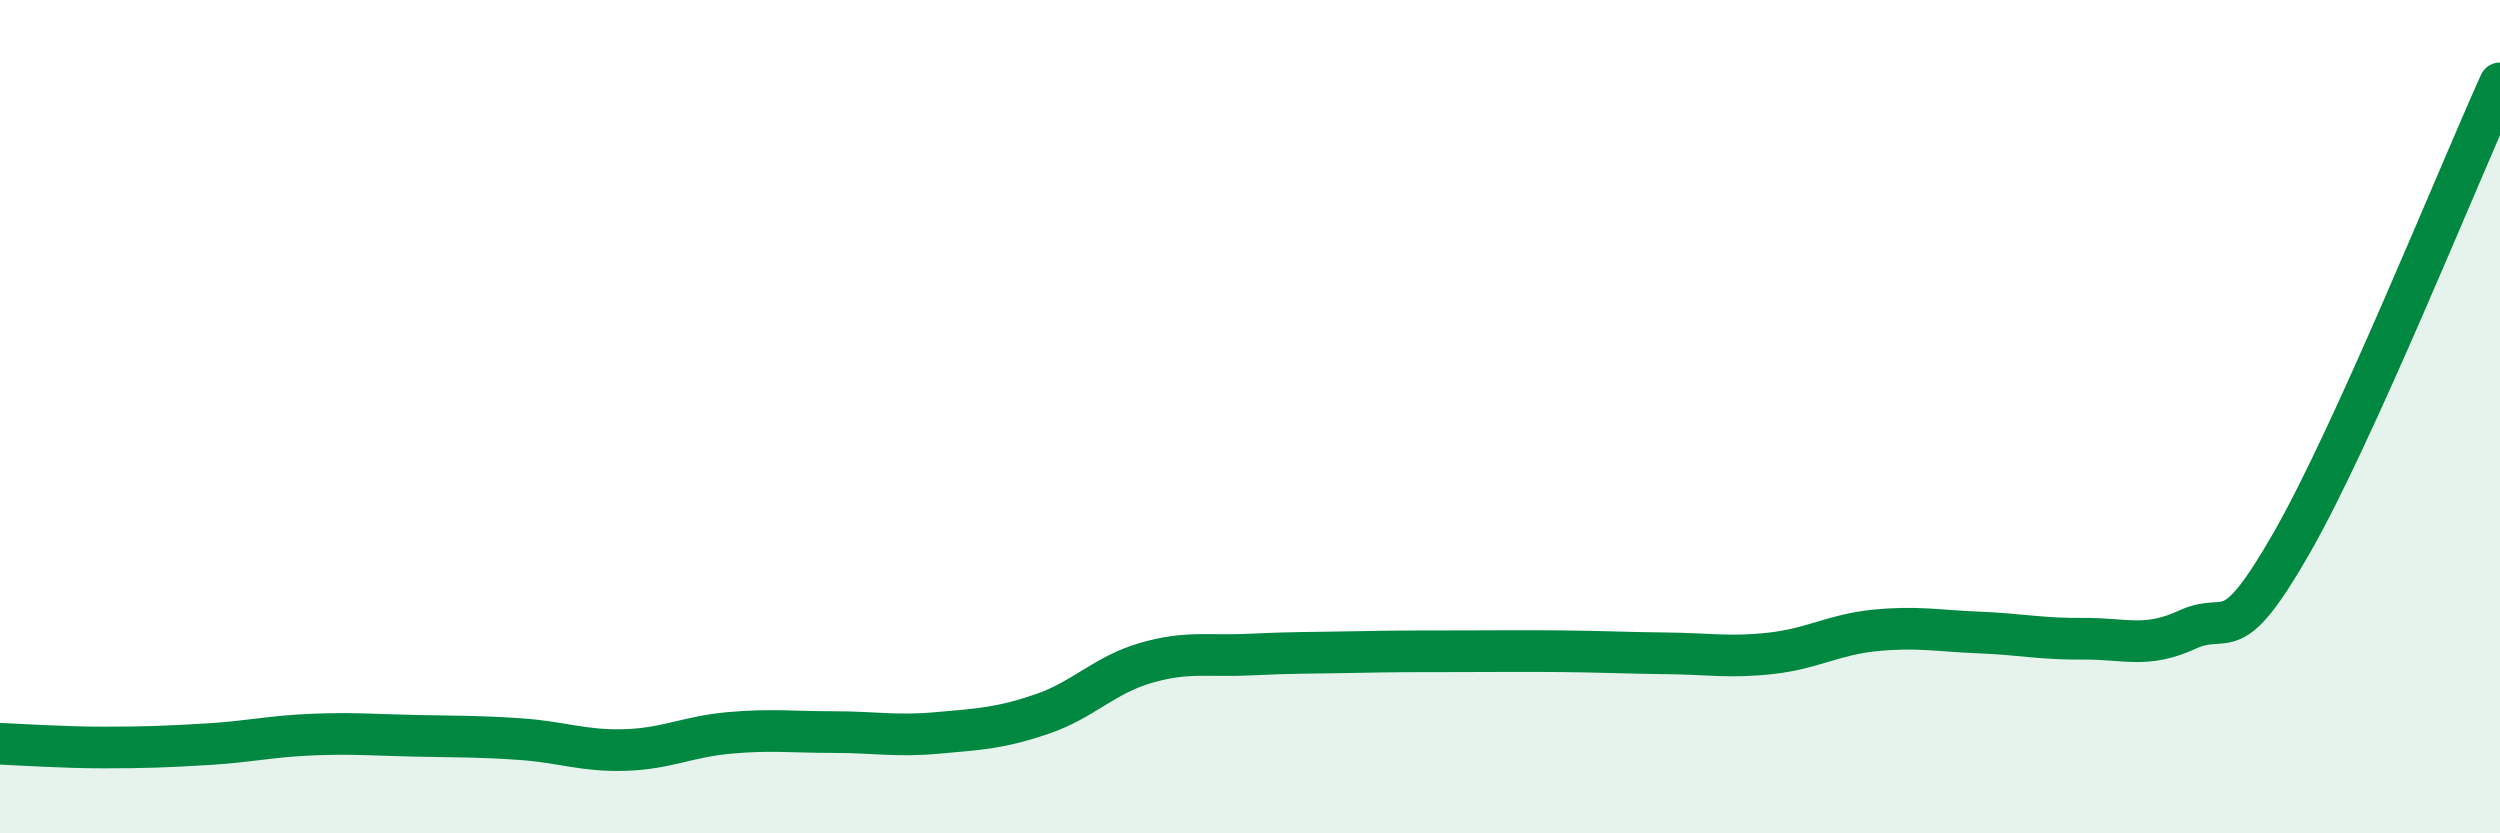 
    <svg width="60" height="20" viewBox="0 0 60 20" xmlns="http://www.w3.org/2000/svg">
      <path
        d="M 0,17.85 C 0.5,17.87 1.5,17.94 2.5,17.94 C 3.5,17.94 4,17.92 5,17.86 C 6,17.8 6.5,17.67 7.5,17.63 C 8.5,17.59 9,17.64 10,17.66 C 11,17.68 11.5,17.67 12.5,17.74 C 13.5,17.81 14,18.03 15,18 C 16,17.97 16.5,17.68 17.5,17.59 C 18.5,17.5 19,17.57 20,17.57 C 21,17.57 21.5,17.68 22.5,17.59 C 23.5,17.5 24,17.48 25,17.14 C 26,16.8 26.5,16.2 27.5,15.91 C 28.5,15.62 29,15.76 30,15.71 C 31,15.66 31.5,15.67 32.5,15.65 C 33.5,15.63 34,15.63 35,15.63 C 36,15.63 36.5,15.62 37.5,15.63 C 38.5,15.64 39,15.67 40,15.68 C 41,15.69 41.5,15.79 42.5,15.68 C 43.5,15.57 44,15.23 45,15.13 C 46,15.03 46.5,15.14 47.5,15.18 C 48.5,15.22 49,15.34 50,15.33 C 51,15.32 51.5,15.57 52.5,15.11 C 53.5,14.65 53.5,15.65 55,13.03 C 56.5,10.41 59,4.21 60,2L60 20L0 20Z"
        fill="#008740"
        opacity="0.1"
        stroke-linecap="round"
        stroke-linejoin="round"
      />
      <path
        d="M 0,17.85 C 0.5,17.87 1.5,17.94 2.5,17.94 C 3.5,17.94 4,17.92 5,17.86 C 6,17.8 6.5,17.67 7.5,17.63 C 8.5,17.59 9,17.64 10,17.66 C 11,17.68 11.5,17.67 12.5,17.74 C 13.5,17.81 14,18.03 15,18 C 16,17.97 16.5,17.68 17.5,17.59 C 18.5,17.5 19,17.57 20,17.57 C 21,17.57 21.5,17.68 22.5,17.59 C 23.5,17.5 24,17.48 25,17.14 C 26,16.8 26.5,16.2 27.5,15.91 C 28.5,15.62 29,15.76 30,15.71 C 31,15.66 31.5,15.67 32.5,15.65 C 33.5,15.63 34,15.63 35,15.63 C 36,15.63 36.5,15.62 37.5,15.63 C 38.5,15.64 39,15.67 40,15.68 C 41,15.69 41.5,15.79 42.5,15.68 C 43.5,15.57 44,15.23 45,15.13 C 46,15.03 46.5,15.14 47.5,15.18 C 48.5,15.22 49,15.34 50,15.33 C 51,15.32 51.5,15.57 52.5,15.11 C 53.5,14.65 53.5,15.65 55,13.03 C 56.5,10.41 59,4.21 60,2"
        stroke="#008740"
        stroke-width="1"
        fill="none"
        stroke-linecap="round"
        stroke-linejoin="round"
      />
    </svg>
  